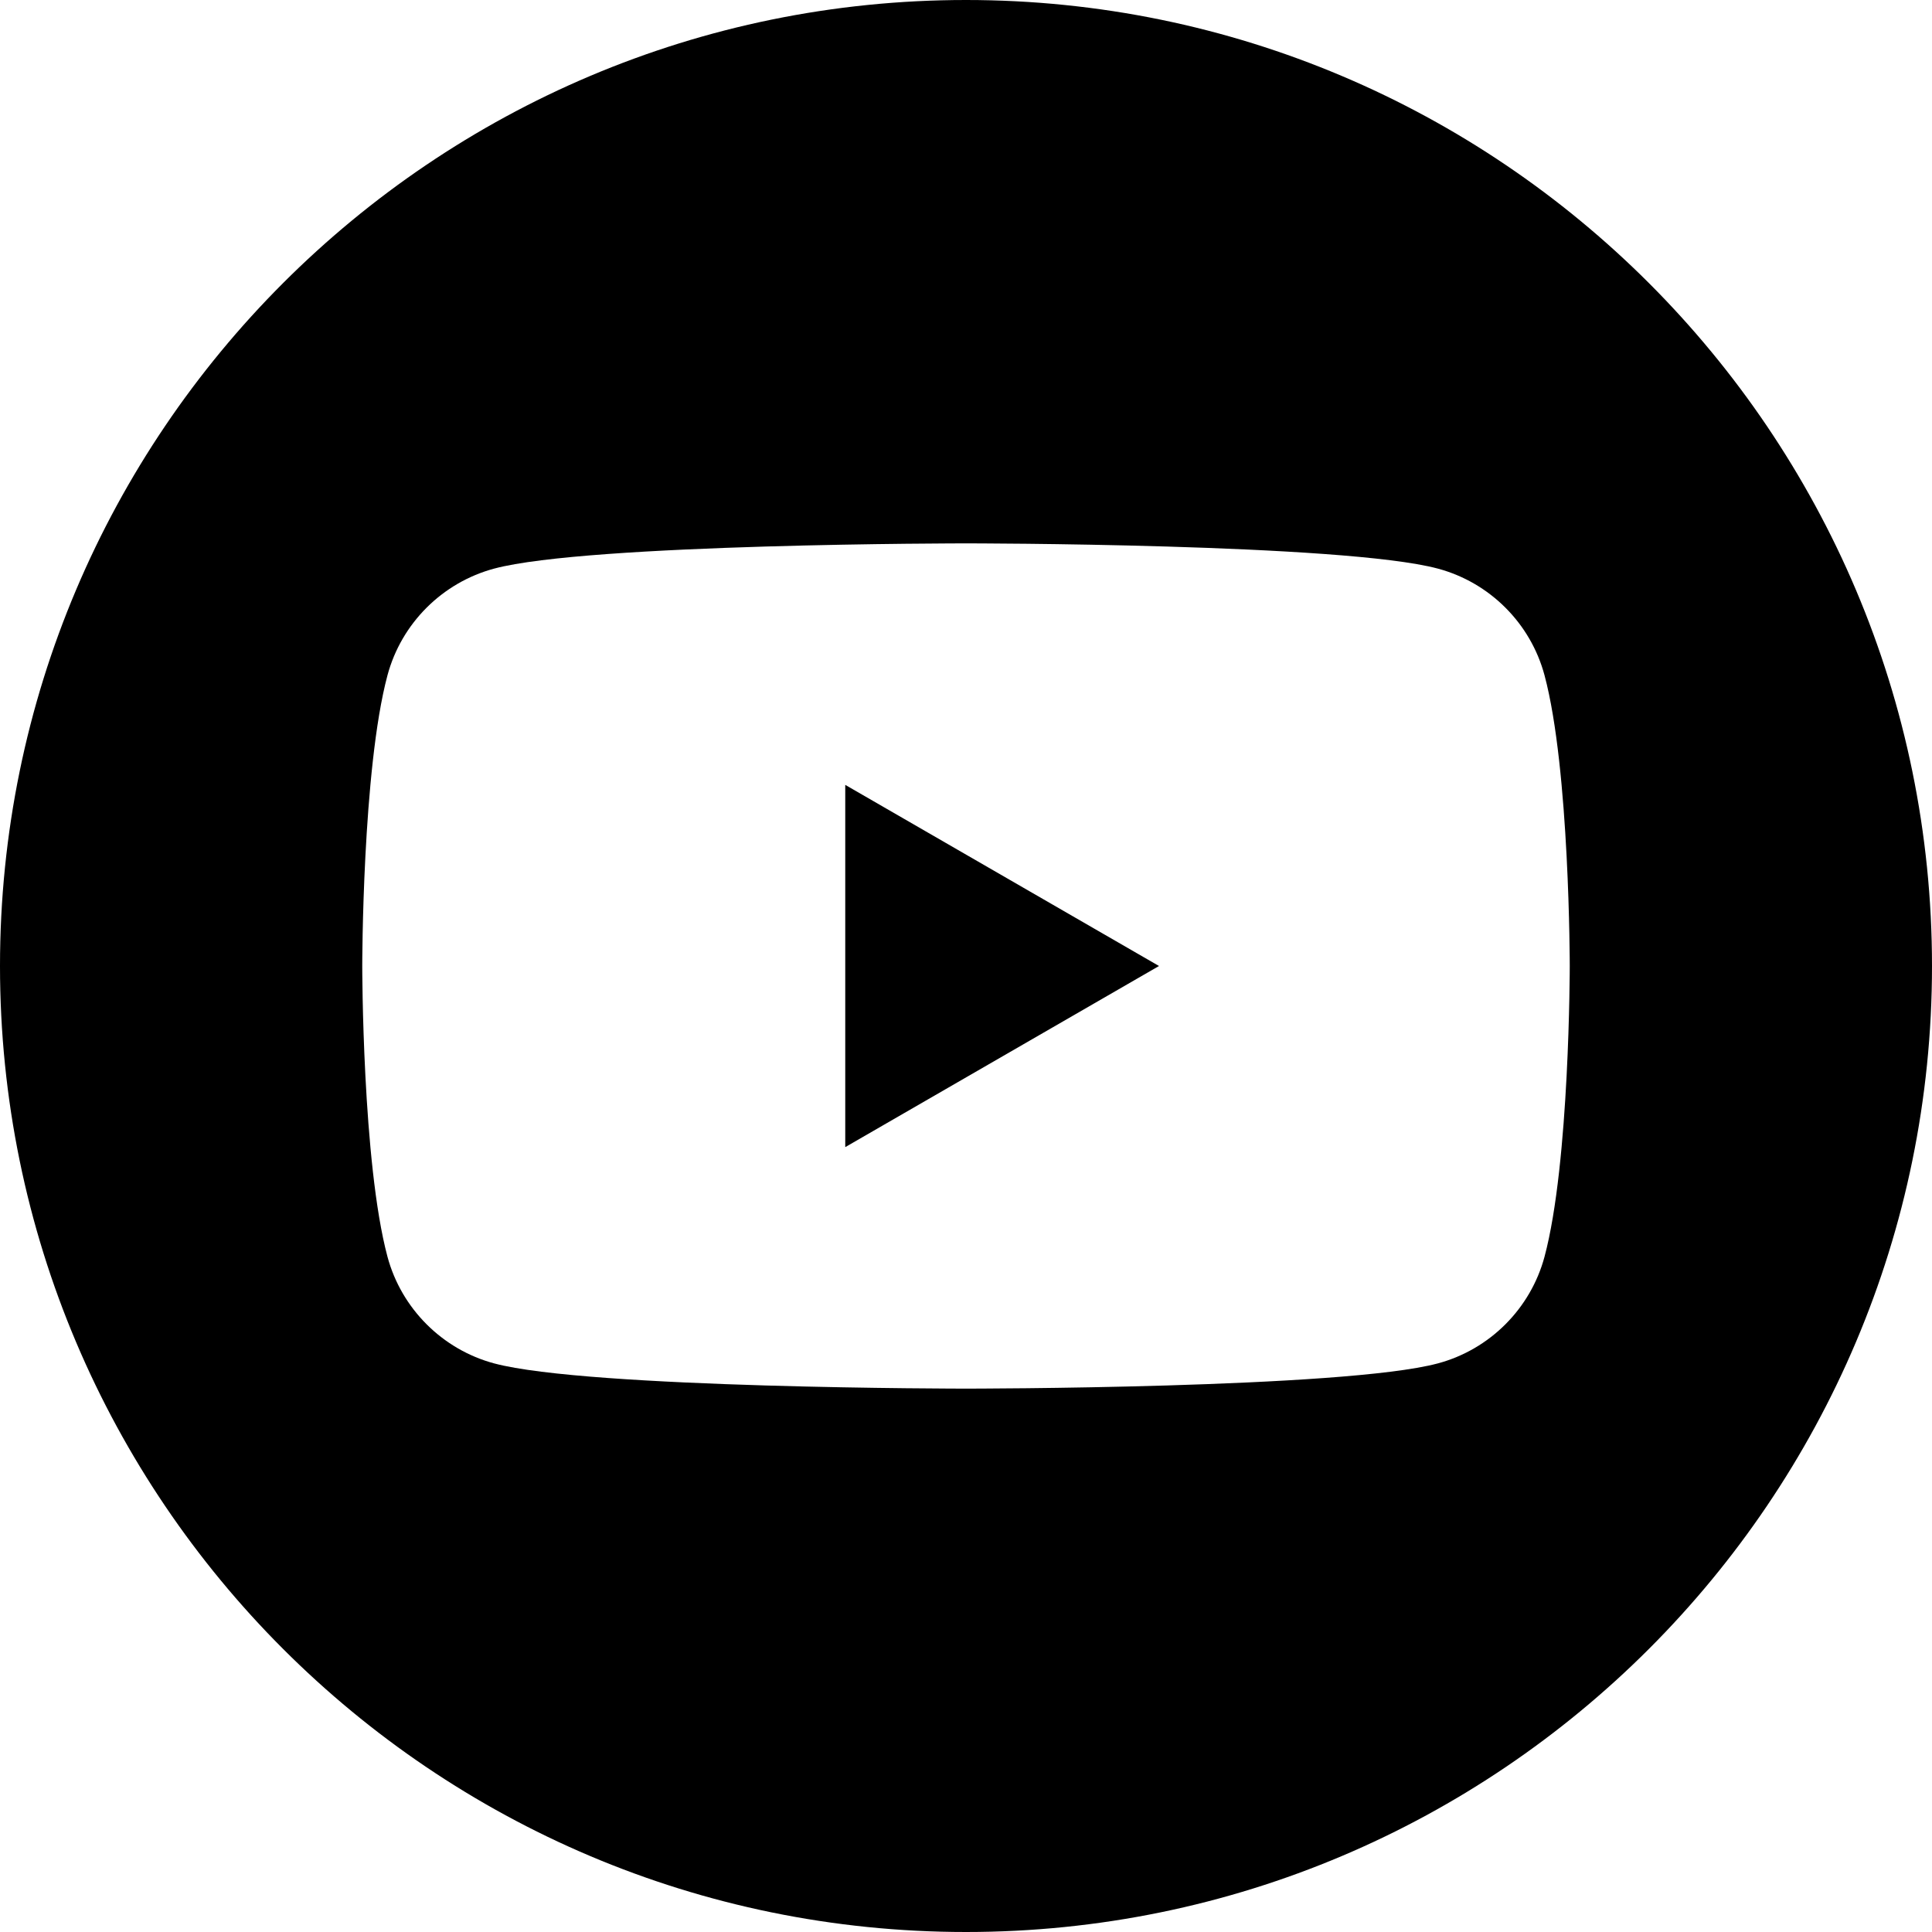 <svg width="20" height="20" viewBox="0 0 20 20" fill="none" xmlns="http://www.w3.org/2000/svg">
<g clip-path="url(#clip0_3124_4627)">
<path fill-rule="evenodd" clip-rule="evenodd" d="M10 0C15.519 0 20 4.481 20 10C20 15.519 15.519 20 10 20C4.481 20 0 15.519 0 10C0 4.481 4.481 0 10 0ZM15.989 6.991C15.845 6.453 15.422 6.03 14.884 5.886C13.909 5.625 10 5.625 10 5.625C10 5.625 6.091 5.625 5.116 5.886C4.579 6.03 4.155 6.453 4.011 6.991C3.75 7.966 3.75 10 3.75 10C3.75 10 3.75 12.034 4.011 13.009C4.155 13.546 4.579 13.97 5.116 14.114C6.091 14.375 10 14.375 10 14.375C10 14.375 13.909 14.375 14.884 14.114C15.422 13.97 15.845 13.546 15.989 13.009C16.25 12.034 16.25 10 16.25 10C16.25 10 16.25 7.966 15.989 6.991ZM8.75 11.875V8.125L11.998 10L8.75 11.875Z" fill="black"/>
</g>
<defs>
<clipPath id="clip0_3124_4627">
<rect width="20" height="20" fill="white"/>
</clipPath>
</defs>
</svg>
